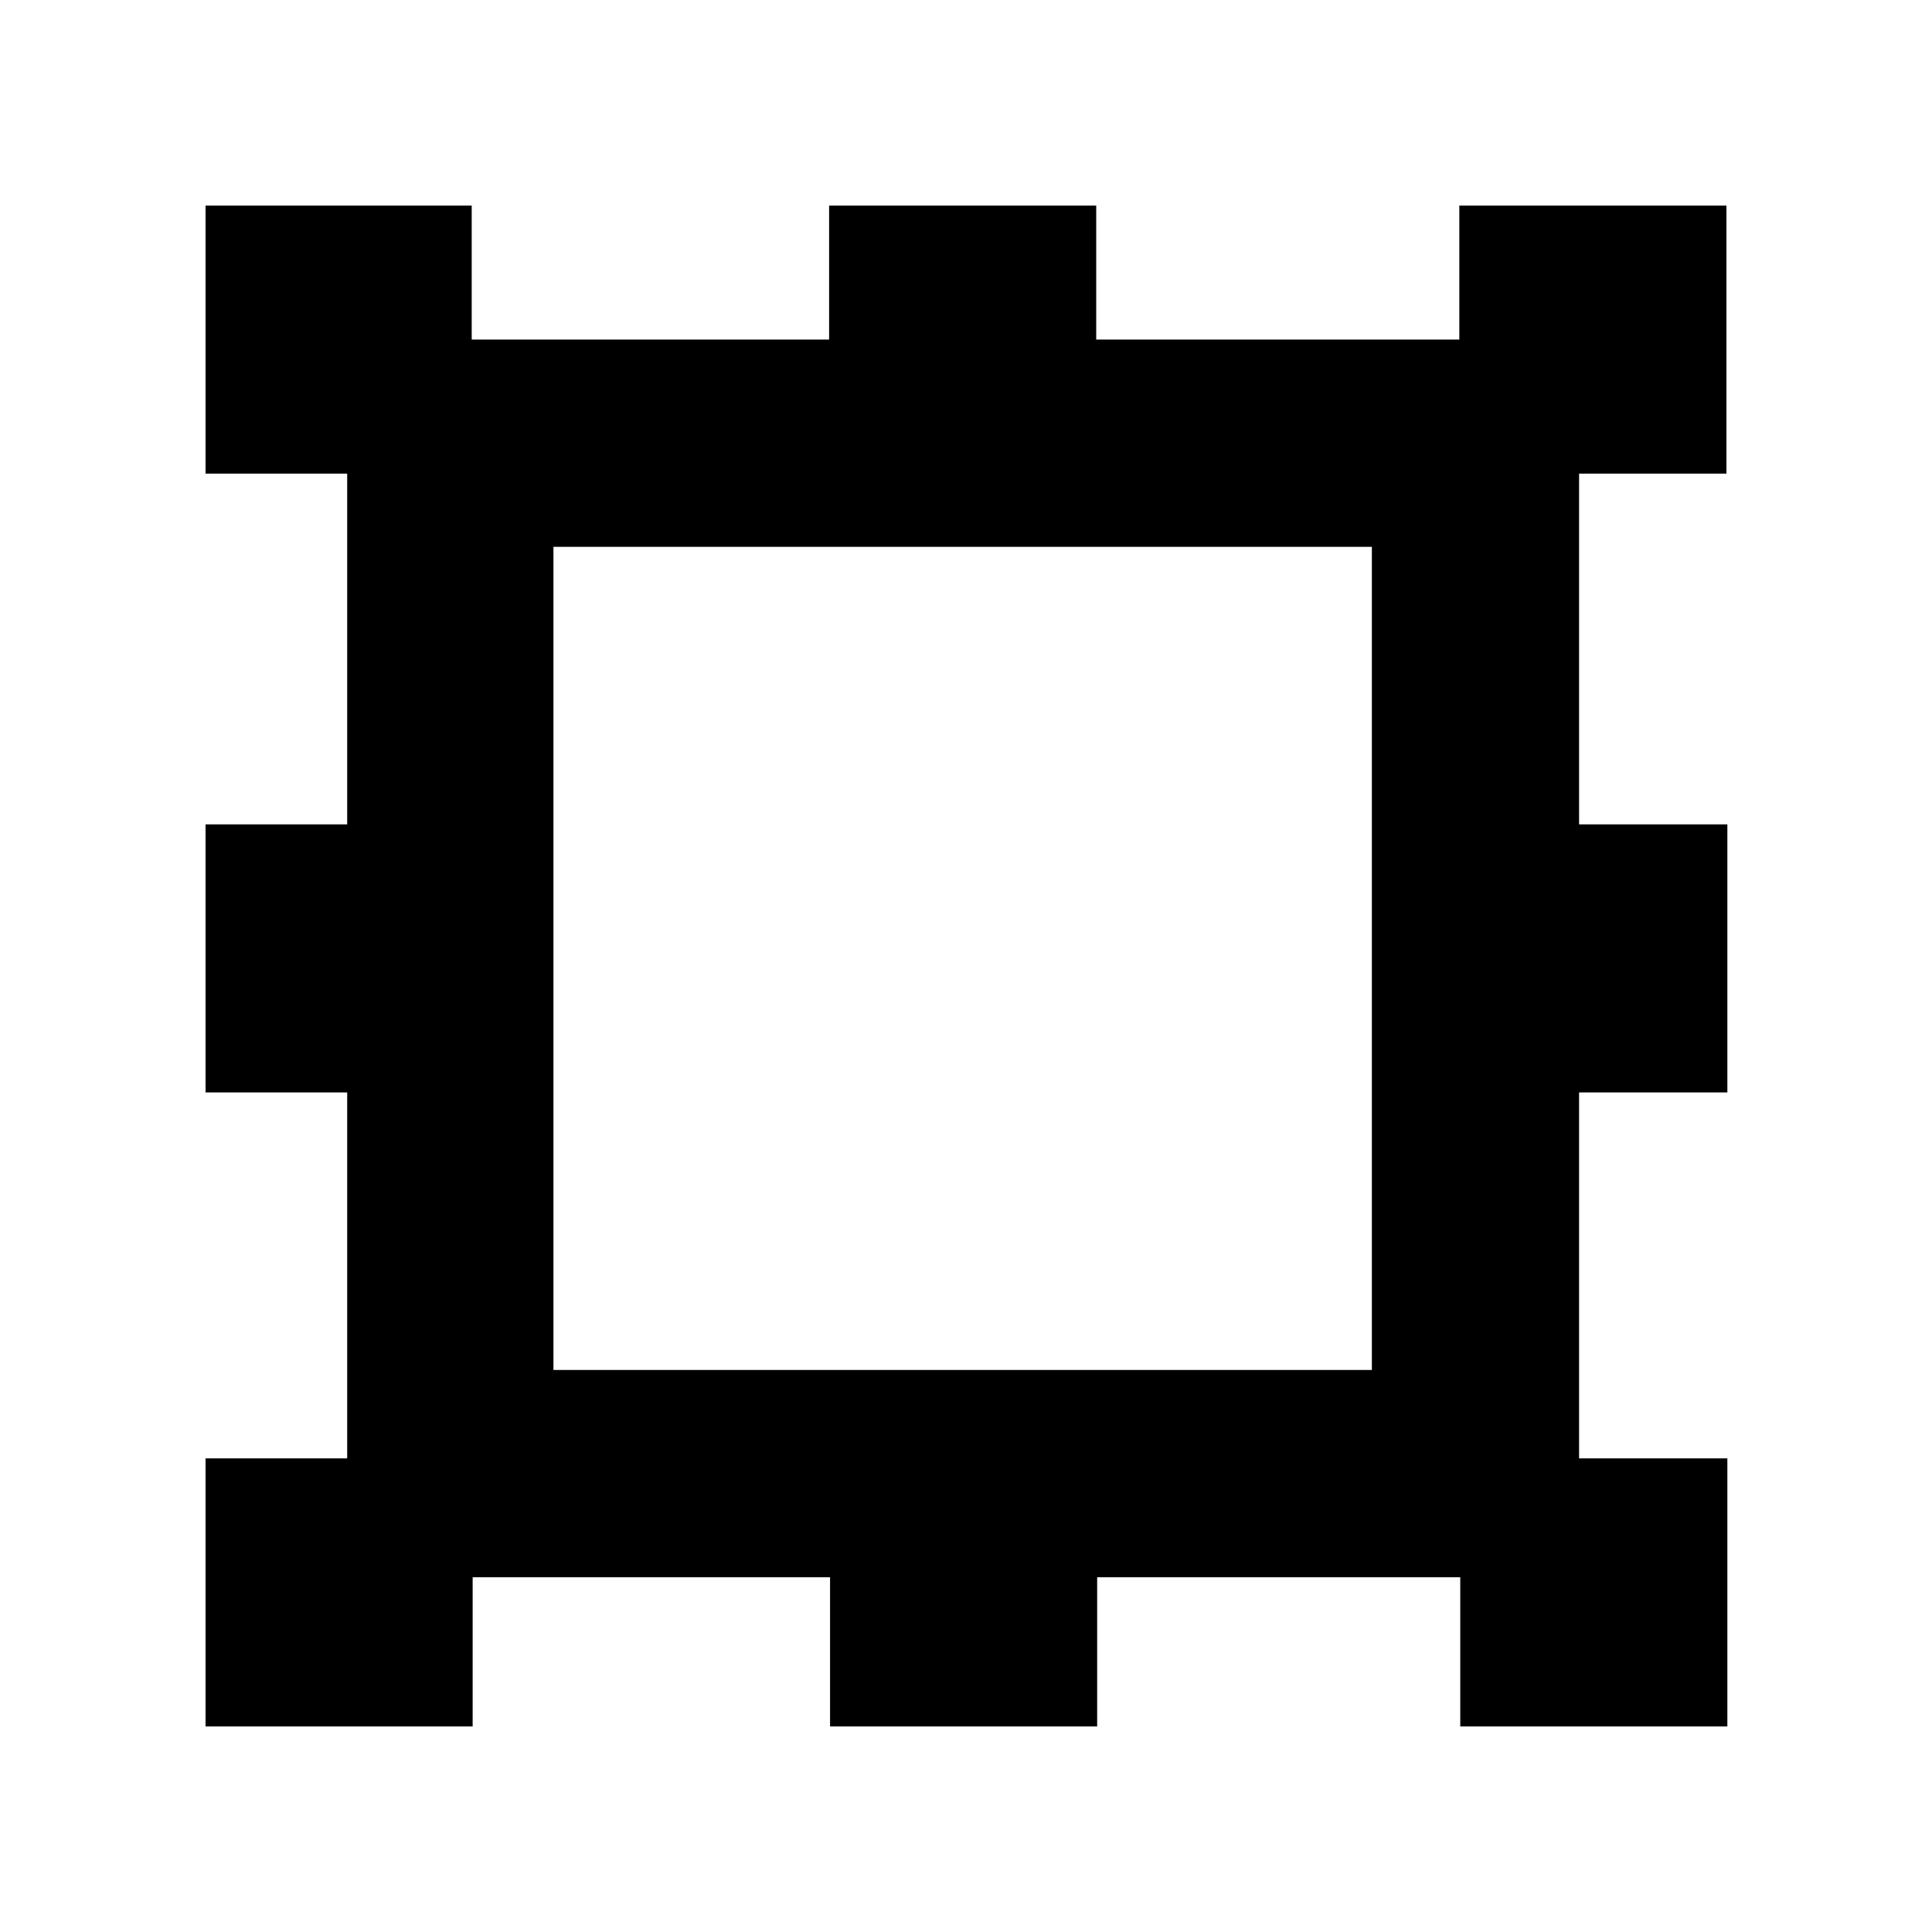 <?xml version="1.0" encoding="UTF-8"?>
<!-- Uploaded to: SVG Find, www.svgrepo.com, Generator: SVG Find Mixer Tools -->
<svg fill="#000000" width="800px" height="800px" version="1.1" viewBox="144 144 512 512" xmlns="http://www.w3.org/2000/svg">
 <path d="m601.52 269.51v-71.035h-70.785v35.52h-96.227v-35.52h-70.785v35.52h-94.715v-35.52h-70.535v71.039h37.535v92.953h-37.535v71.039h37.535v96.984h-37.535v71.039h70.785v-39.551h94.715v39.551h70.785v-39.551h96.227v39.551h70.785v-71.039h-39.297v-96.984h39.297v-71.039h-39.297v-92.953h39.297zm-93.961 237.55h-216.89v-218.15h216.89z"/>
</svg>